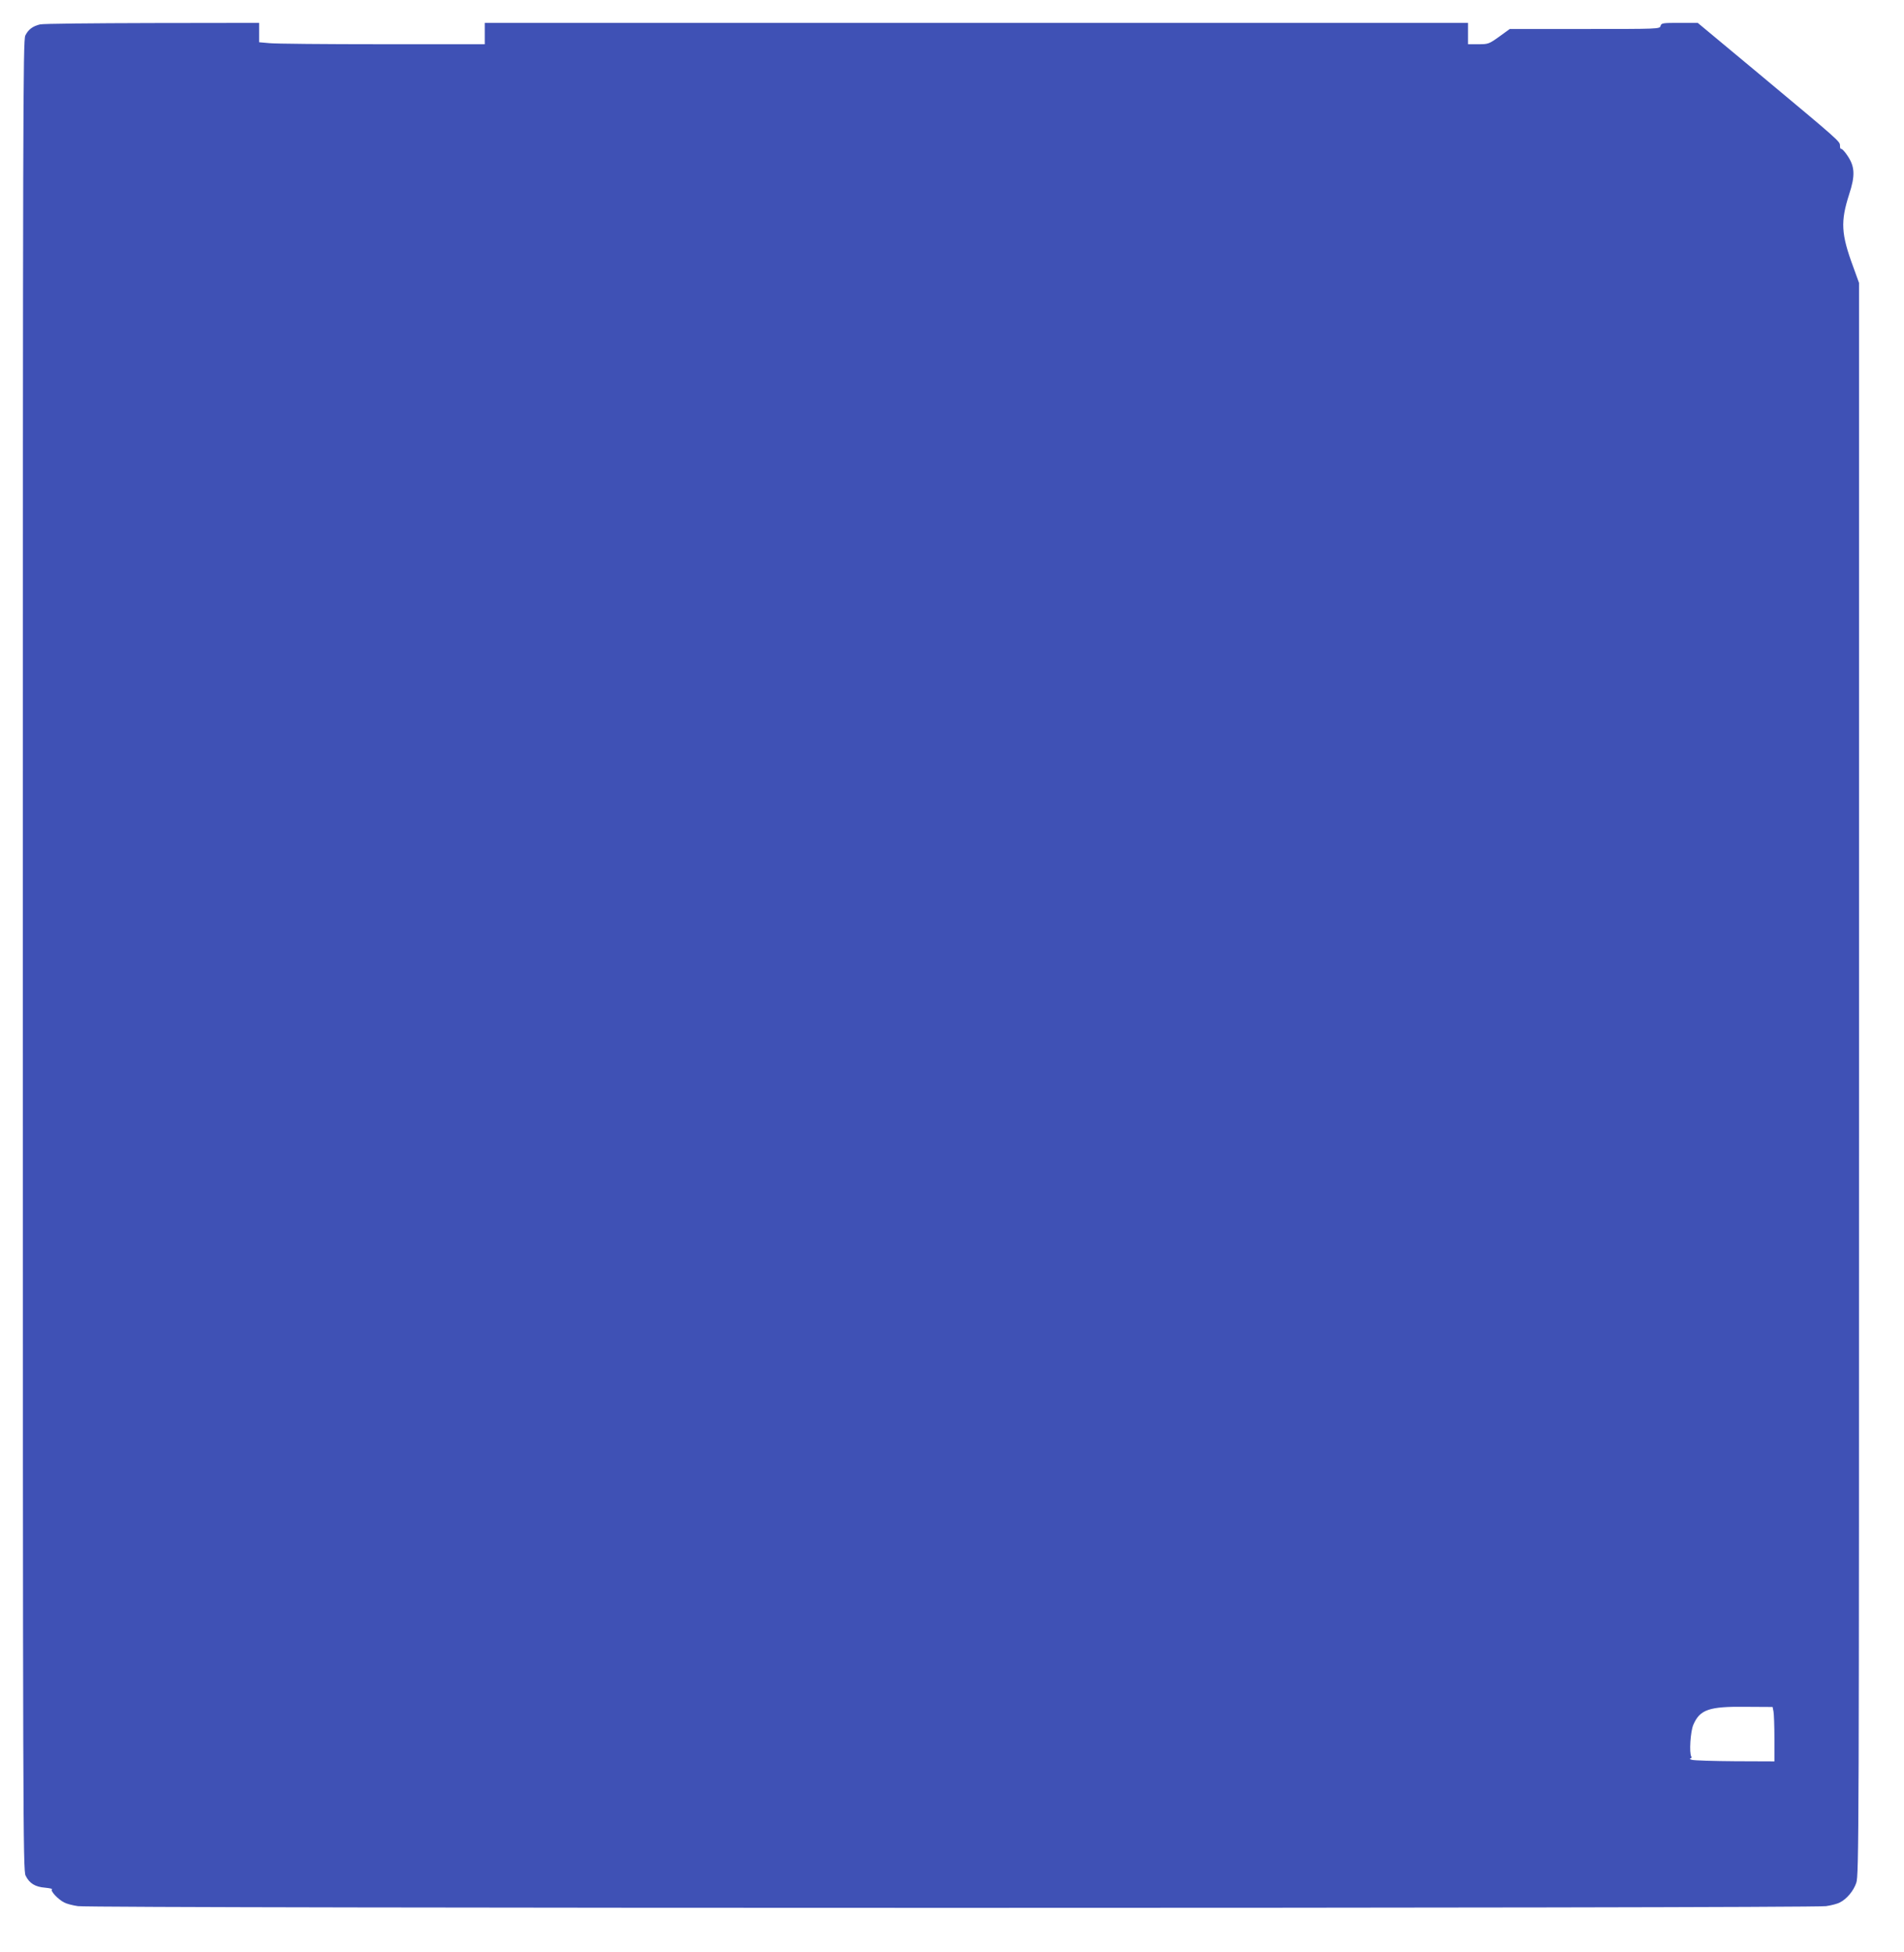 <?xml version="1.0" standalone="no"?>
<!DOCTYPE svg PUBLIC "-//W3C//DTD SVG 20010904//EN"
 "http://www.w3.org/TR/2001/REC-SVG-20010904/DTD/svg10.dtd">
<svg version="1.0" xmlns="http://www.w3.org/2000/svg"
 width="1249pt" height="1280pt" viewBox="0 0 1249 1280"
 preserveAspectRatio="xMidYMid meet">
<g transform="translate(0,1280) scale(0.1,-0.1)"
fill="#3f51b5" stroke="none">
<path d="M263 12640 c-48 -11 -78 -34 -97 -73 -15 -32 -16 -481 -16 -6034 0
-5691 1 -6000 18 -6032 25 -51 63 -74 128 -79 31 -3 51 -8 45 -11 -13 -9 40
-66 80 -86 14 -8 55 -19 90 -24 89 -15 11379 -15 11468 0 35 5 76 16 90 24 46
23 90 76 108 129 17 49 18 296 18 5271 l0 5220 -38 105 c-80 216 -84 297 -27
475 41 125 38 183 -12 256 -17 26 -36 45 -40 43 -4 -3 -8 6 -8 20 0 29 6 24
-529 470 l-404 336 -119 0 c-111 0 -120 -1 -125 -20 -5 -20 -14 -20 -497 -20
l-492 0 -69 -50 c-67 -48 -72 -50 -137 -50 l-68 0 0 70 0 70 -3225 0 -3225 0
0 -70 0 -70 -672 0 c-370 0 -703 3 -740 7 l-68 6 0 63 0 64 -702 -1 c-387 -1
-718 -4 -735 -9z m11371 -11063 c3 -16 6 -96 6 -178 l0 -149 -257 1 c-142 1
-269 5 -283 9 -14 4 -19 8 -12 9 7 1 10 6 7 12 -15 24 -6 165 13 209 43 100
103 121 344 118 l176 -1 6 -30z"/>
</g>
</svg>
